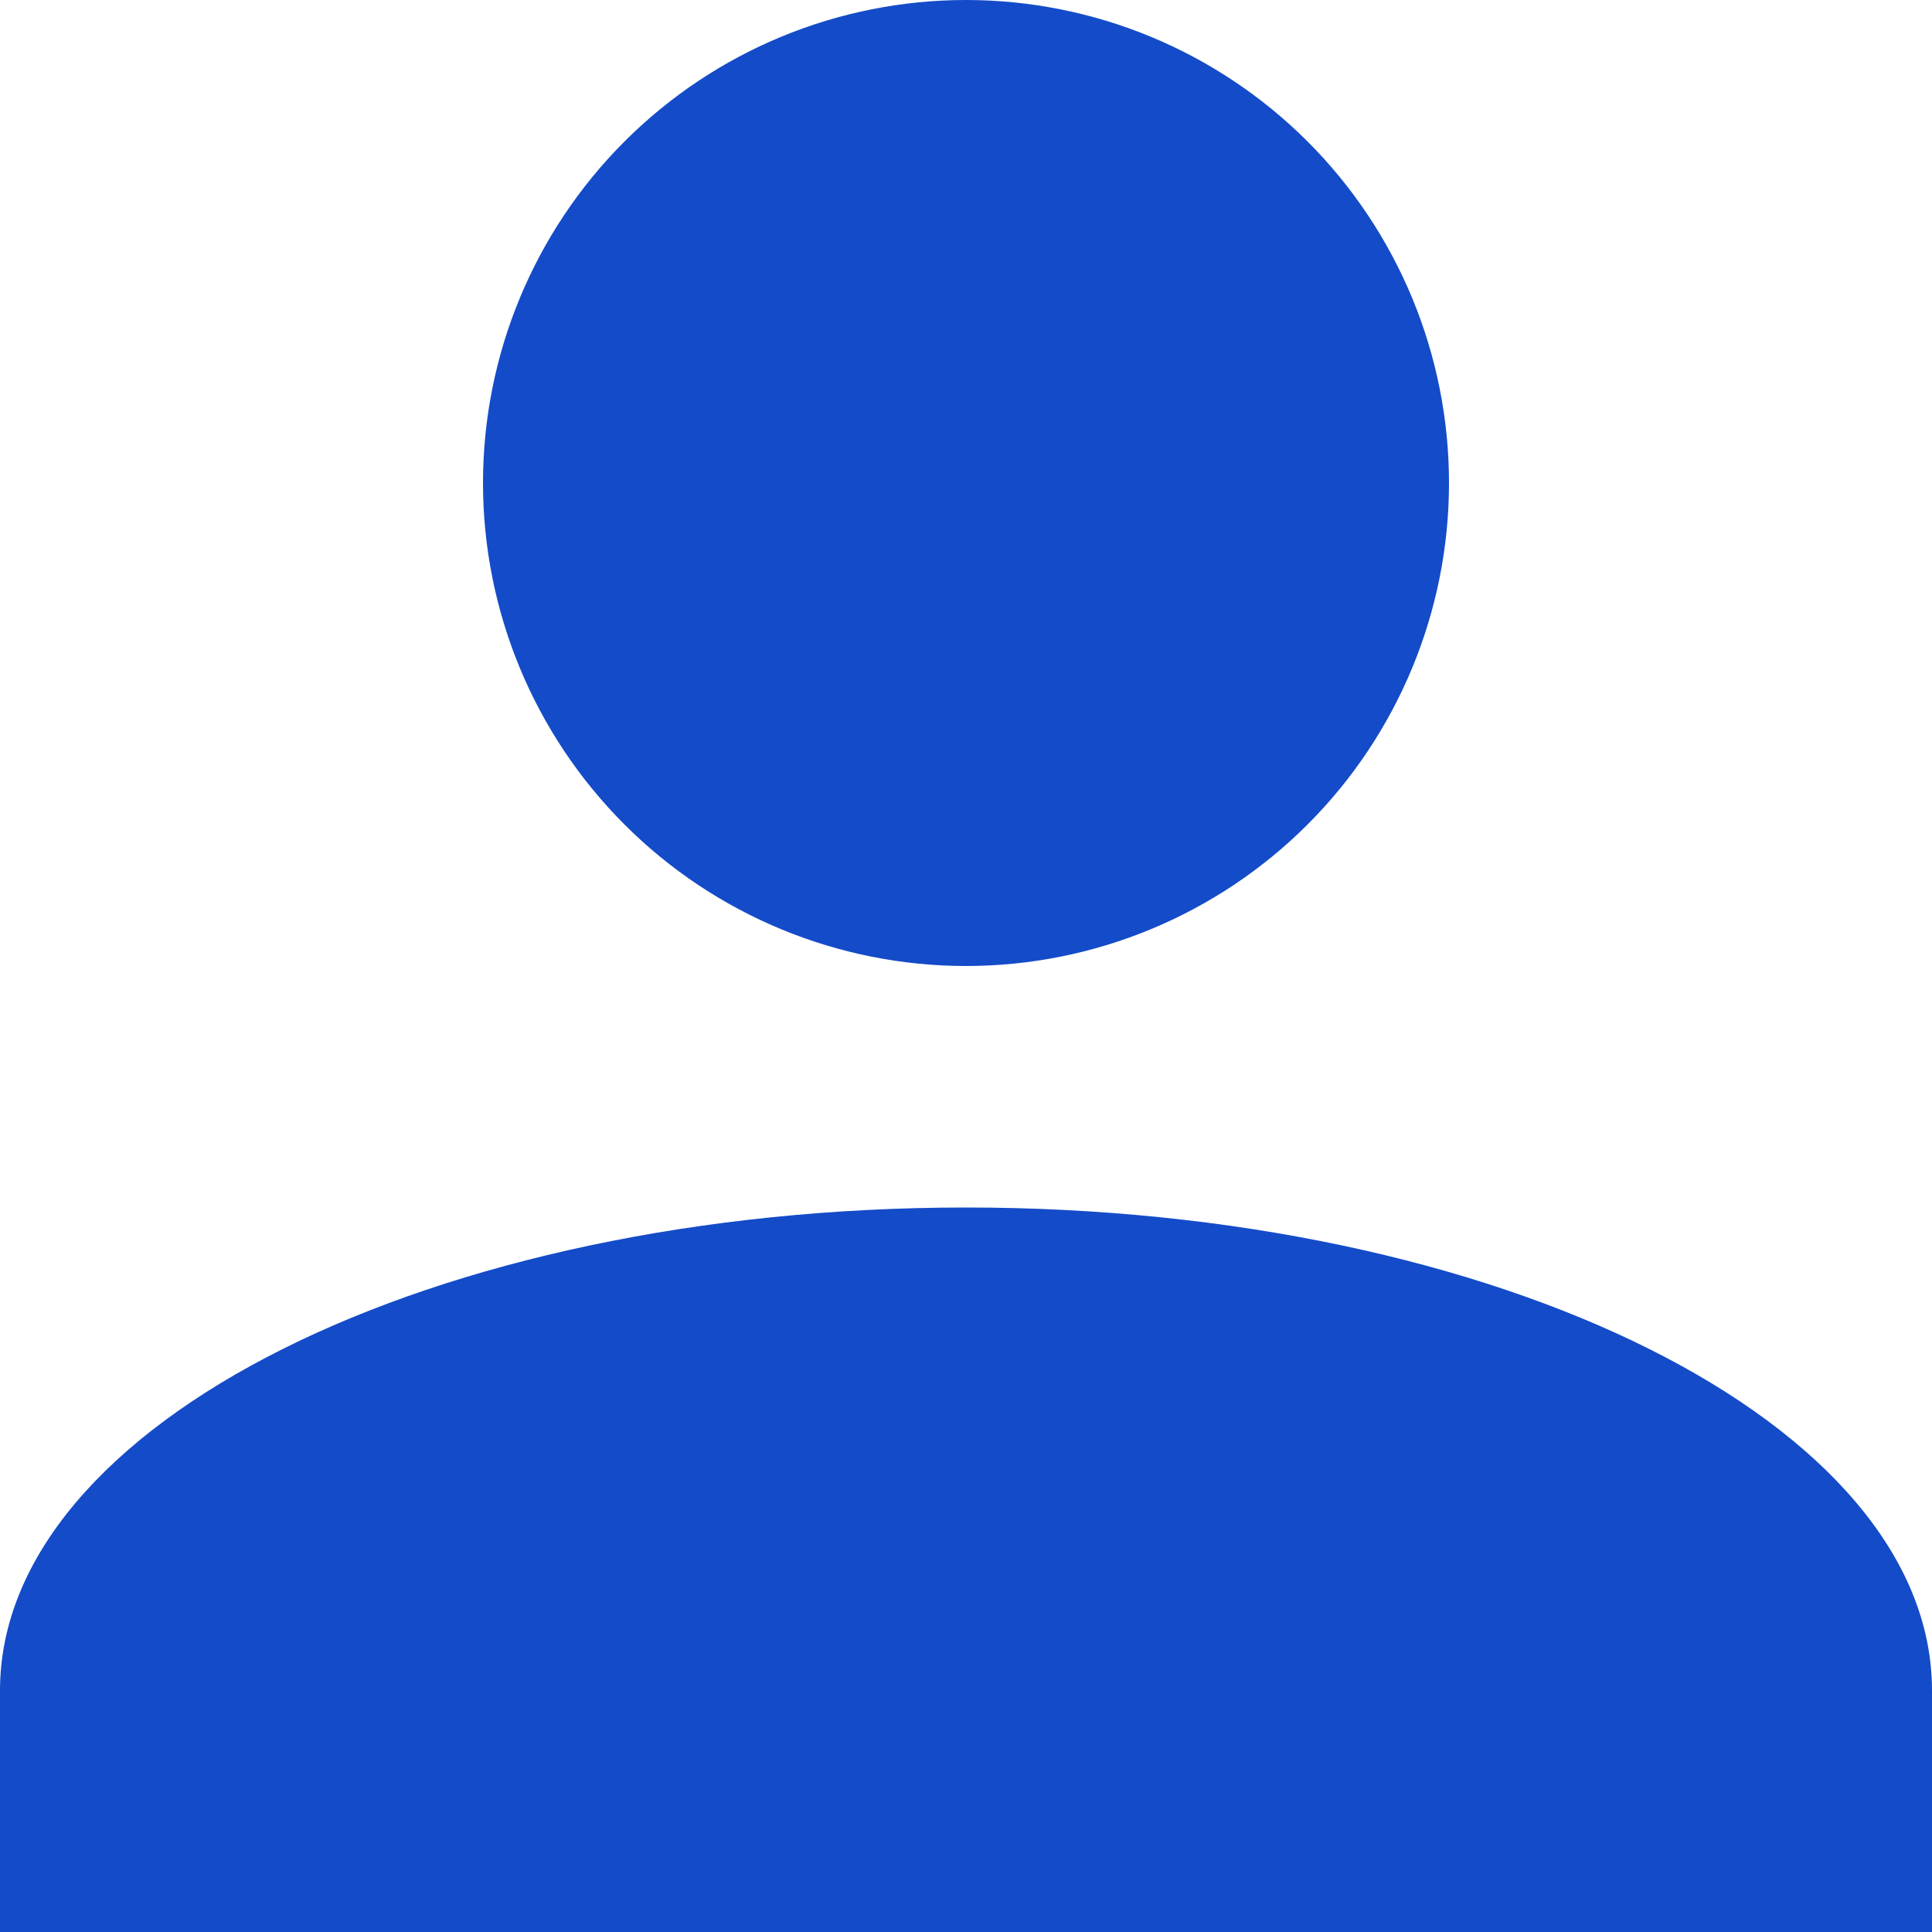 <svg width="56" height="56" viewBox="0 0 56 56" fill="none" xmlns="http://www.w3.org/2000/svg">
<path d="M28 0C31.713 0 35.274 1.475 37.9 4.101C40.525 6.726 42 10.287 42 14C42 17.713 40.525 21.274 37.9 23.899C35.274 26.525 31.713 28 28 28C24.287 28 20.726 26.525 18.101 23.899C15.475 21.274 14 17.713 14 14C14 10.287 15.475 6.726 18.101 4.101C20.726 1.475 24.287 0 28 0ZM28 35C43.47 35 56 41.265 56 49V56H0V49C0 41.265 12.53 35 28 35Z" fill="#144BC8"/>
</svg>
